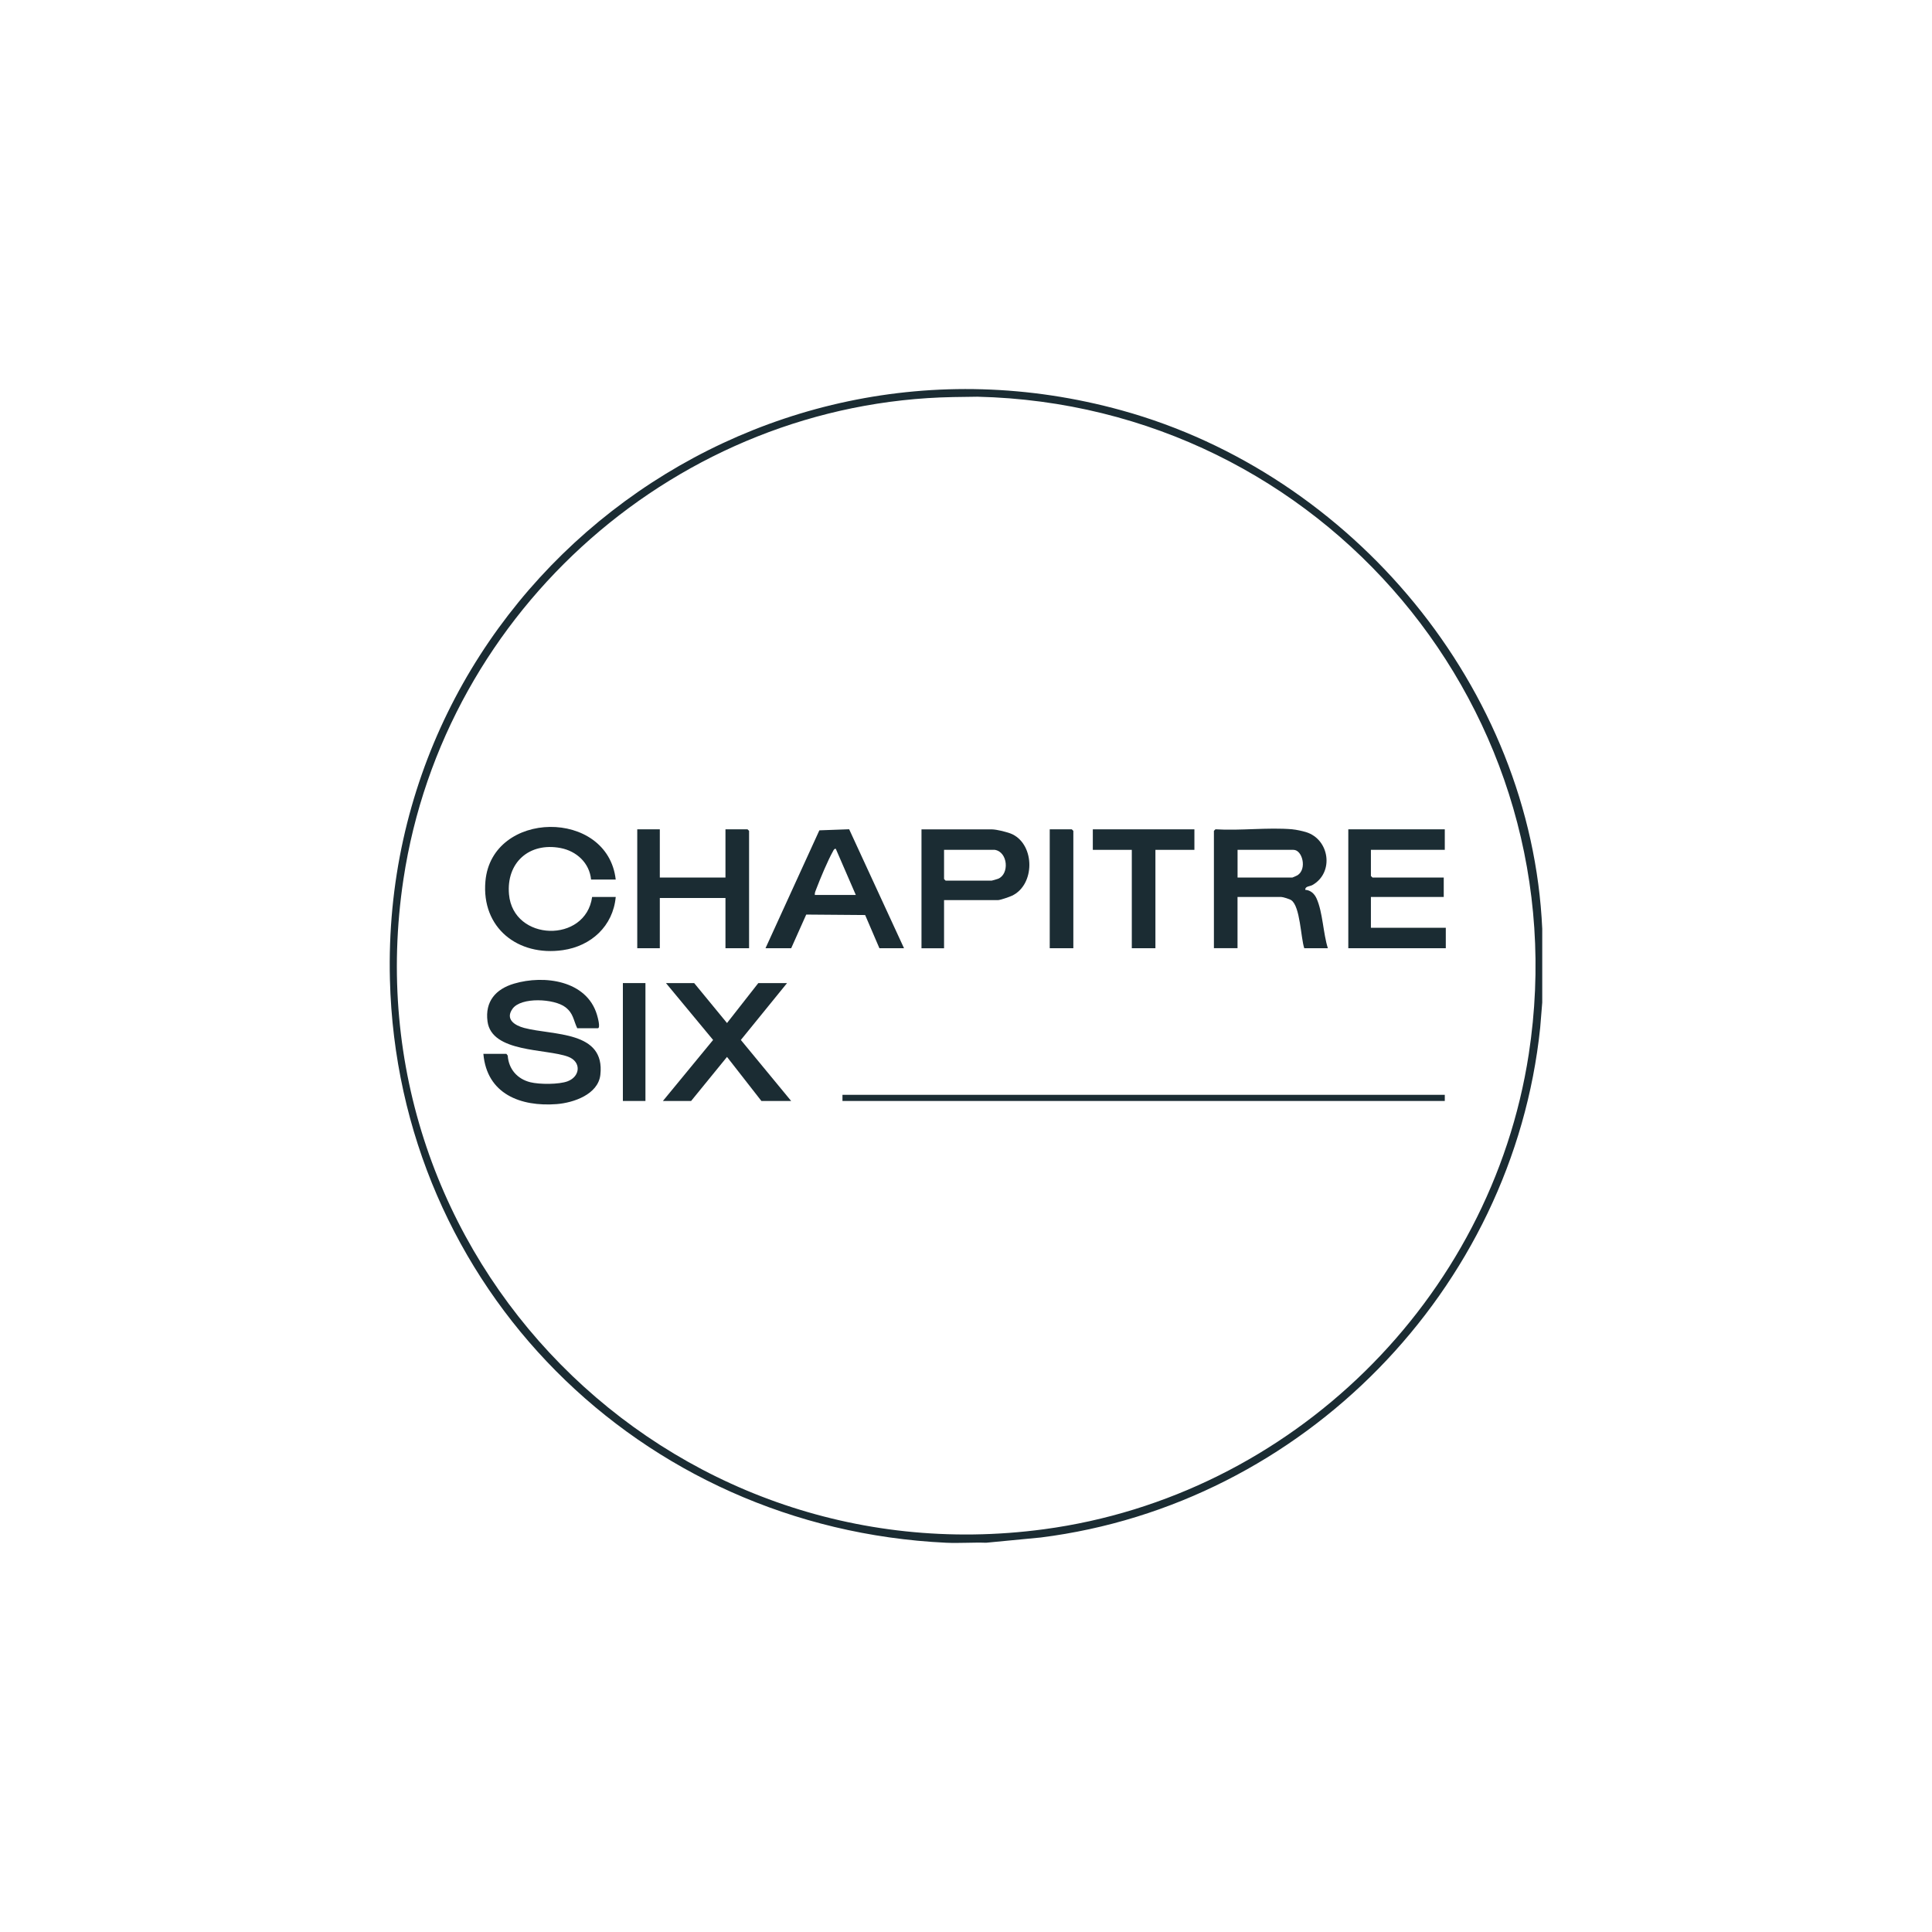 <?xml version="1.0" encoding="UTF-8"?>
<svg xmlns="http://www.w3.org/2000/svg" id="Calque_1" data-name="Calque 1" viewBox="0 0 500 500">
  <defs>
    <style>
      .cls-1 {
        fill: #1b2c33;
      }
    </style>
  </defs>
  <path class="cls-1" d="M399.13,240.36v19.1l-.53,6.5c-7.05,67.9-61.43,123.4-129.23,131.94l-14.17,1.36c-3.44-.12-6.92.16-10.36,0-79.29-3.76-141.92-66.13-143.93-145.76-2.53-100.06,92.48-174.06,189.4-147.29,59.68,16.48,106.01,71.77,108.82,134.15ZM246.65,102.76c-70.94,1.31-131.69,54.84-142.24,124.78-14.71,97.48,68.02,181.35,165.76,168.23,63.92-8.58,115.68-59.3,125.47-122.96,13.61-88.56-53.53-168.06-142.68-170.14l-6.31.09Z"></path>
  <path class="cls-1" d="M125.08,272.73h5.97l.35.45c.23,3.49,2.47,6.06,5.84,6.9,2.36.59,7.41.61,9.68-.25,3.31-1.27,3.55-5.07.12-6.35-5.7-2.13-19.79-1.01-20.87-9.13-.69-5.16,2.12-8.39,6.88-9.79,7.78-2.3,18.77-.84,21.44,8.04.17.56,1,3.51.21,3.51h-5.31c-1.02-2.17-.99-3.85-3.05-5.44-2.87-2.23-11.47-2.7-13.69.39-1.98,2.75.6,4.33,3.01,4.97,7.54,1.99,21.02.66,19.71,12.15-.58,5.05-6.94,7.22-11.29,7.56-9.35.72-18.08-2.61-18.98-12.99Z"></path>
  <path class="cls-1" d="M334.47,214.63c.97.08,2.57.43,3.53.72,6.12,1.88,7.32,10.52,1.63,13.71-.65.36-1.87.27-1.83,1.22,1.39.1,2.37,1.01,2.93,2.25,1.61,3.57,1.7,9.05,2.92,12.87h-6.11c-.91-2.74-1.04-10.85-3.36-12.43-.45-.31-2.16-.84-2.62-.84h-11.29v13.26h-6.11v-30.37l.4-.4c6.45.4,13.54-.54,19.92,0ZM320.27,227.1h14.21c.07,0,1.12-.47,1.29-.57,2.55-1.58,1.3-6.59-1.02-6.59h-14.47v7.16Z"></path>
  <polygon class="cls-1" points="373.91 214.63 373.91 219.94 354.79 219.94 354.79 226.7 355.19 227.1 373.64 227.1 373.64 232.14 354.79 232.14 354.79 240.1 374.17 240.1 374.17 245.4 348.94 245.4 348.94 214.63 373.91 214.63"></polygon>
  <path class="cls-1" d="M159.34,227.63h-6.37c-.41-4.3-3.76-7.37-7.9-8.16-8.1-1.54-14.08,3.76-13.34,12,1.1,12.23,19.85,12.69,21.51.67h6.11c-.7,7.53-6.35,12.71-13.71,13.76-11.59,1.66-21.1-5.77-20.01-17.87,1.66-18.44,31.61-18.82,33.72-.4Z"></path>
  <polygon class="cls-1" points="170.76 214.63 170.76 227.1 187.75 227.1 187.75 214.63 193.46 214.63 193.86 215.03 193.86 245.4 187.75 245.4 187.75 232.4 170.76 232.4 170.76 245.4 164.92 245.4 164.92 214.63 170.76 214.63"></polygon>
  <path class="cls-1" d="M198.11,245.4l13.94-30.51,7.71-.28,14.2,30.79h-6.37l-3.69-8.59-15.25-.12-3.89,8.71h-6.64ZM210.86,231.61h10.62l-5.18-11.94c-.42-.06-.55.32-.71.61-1.35,2.39-3.31,7.09-4.32,9.74-.2.51-.45,1.01-.4,1.59Z"></path>
  <path class="cls-1" d="M244.32,232.94v12.47h-5.84v-30.77h18.19c1.23,0,4.21.72,5.36,1.28,5.85,2.87,5.84,13.06-.12,15.89-.66.31-3.05,1.14-3.64,1.14h-13.94ZM257.46,219.94h-13.14v7.56l.4.4h11.95c.11,0,1.43-.39,1.65-.48,2.94-1.2,2.56-6.91-.85-7.48Z"></path>
  <polygon class="cls-1" points="196.25 254.42 203.69 254.42 191.73 269.14 204.75 284.93 197.05 284.93 188.15 273.53 178.86 284.93 171.56 284.93 184.55 269.14 172.35 254.42 179.65 254.42 188.15 264.76 196.25 254.42"></polygon>
  <polygon class="cls-1" points="309.11 214.63 309.11 219.94 299.02 219.94 299.02 245.4 292.91 245.4 292.91 219.94 282.82 219.94 282.82 214.63 309.11 214.63"></polygon>
  <rect class="cls-1" x="218.03" y="283.34" width="155.88" height="1.59"></rect>
  <polygon class="cls-1" points="277.78 245.4 271.67 245.4 271.67 214.63 277.38 214.63 277.78 215.03 277.78 245.4"></polygon>
  <rect class="cls-1" x="161.2" y="254.42" width="5.84" height="30.51"></rect>
</svg>
